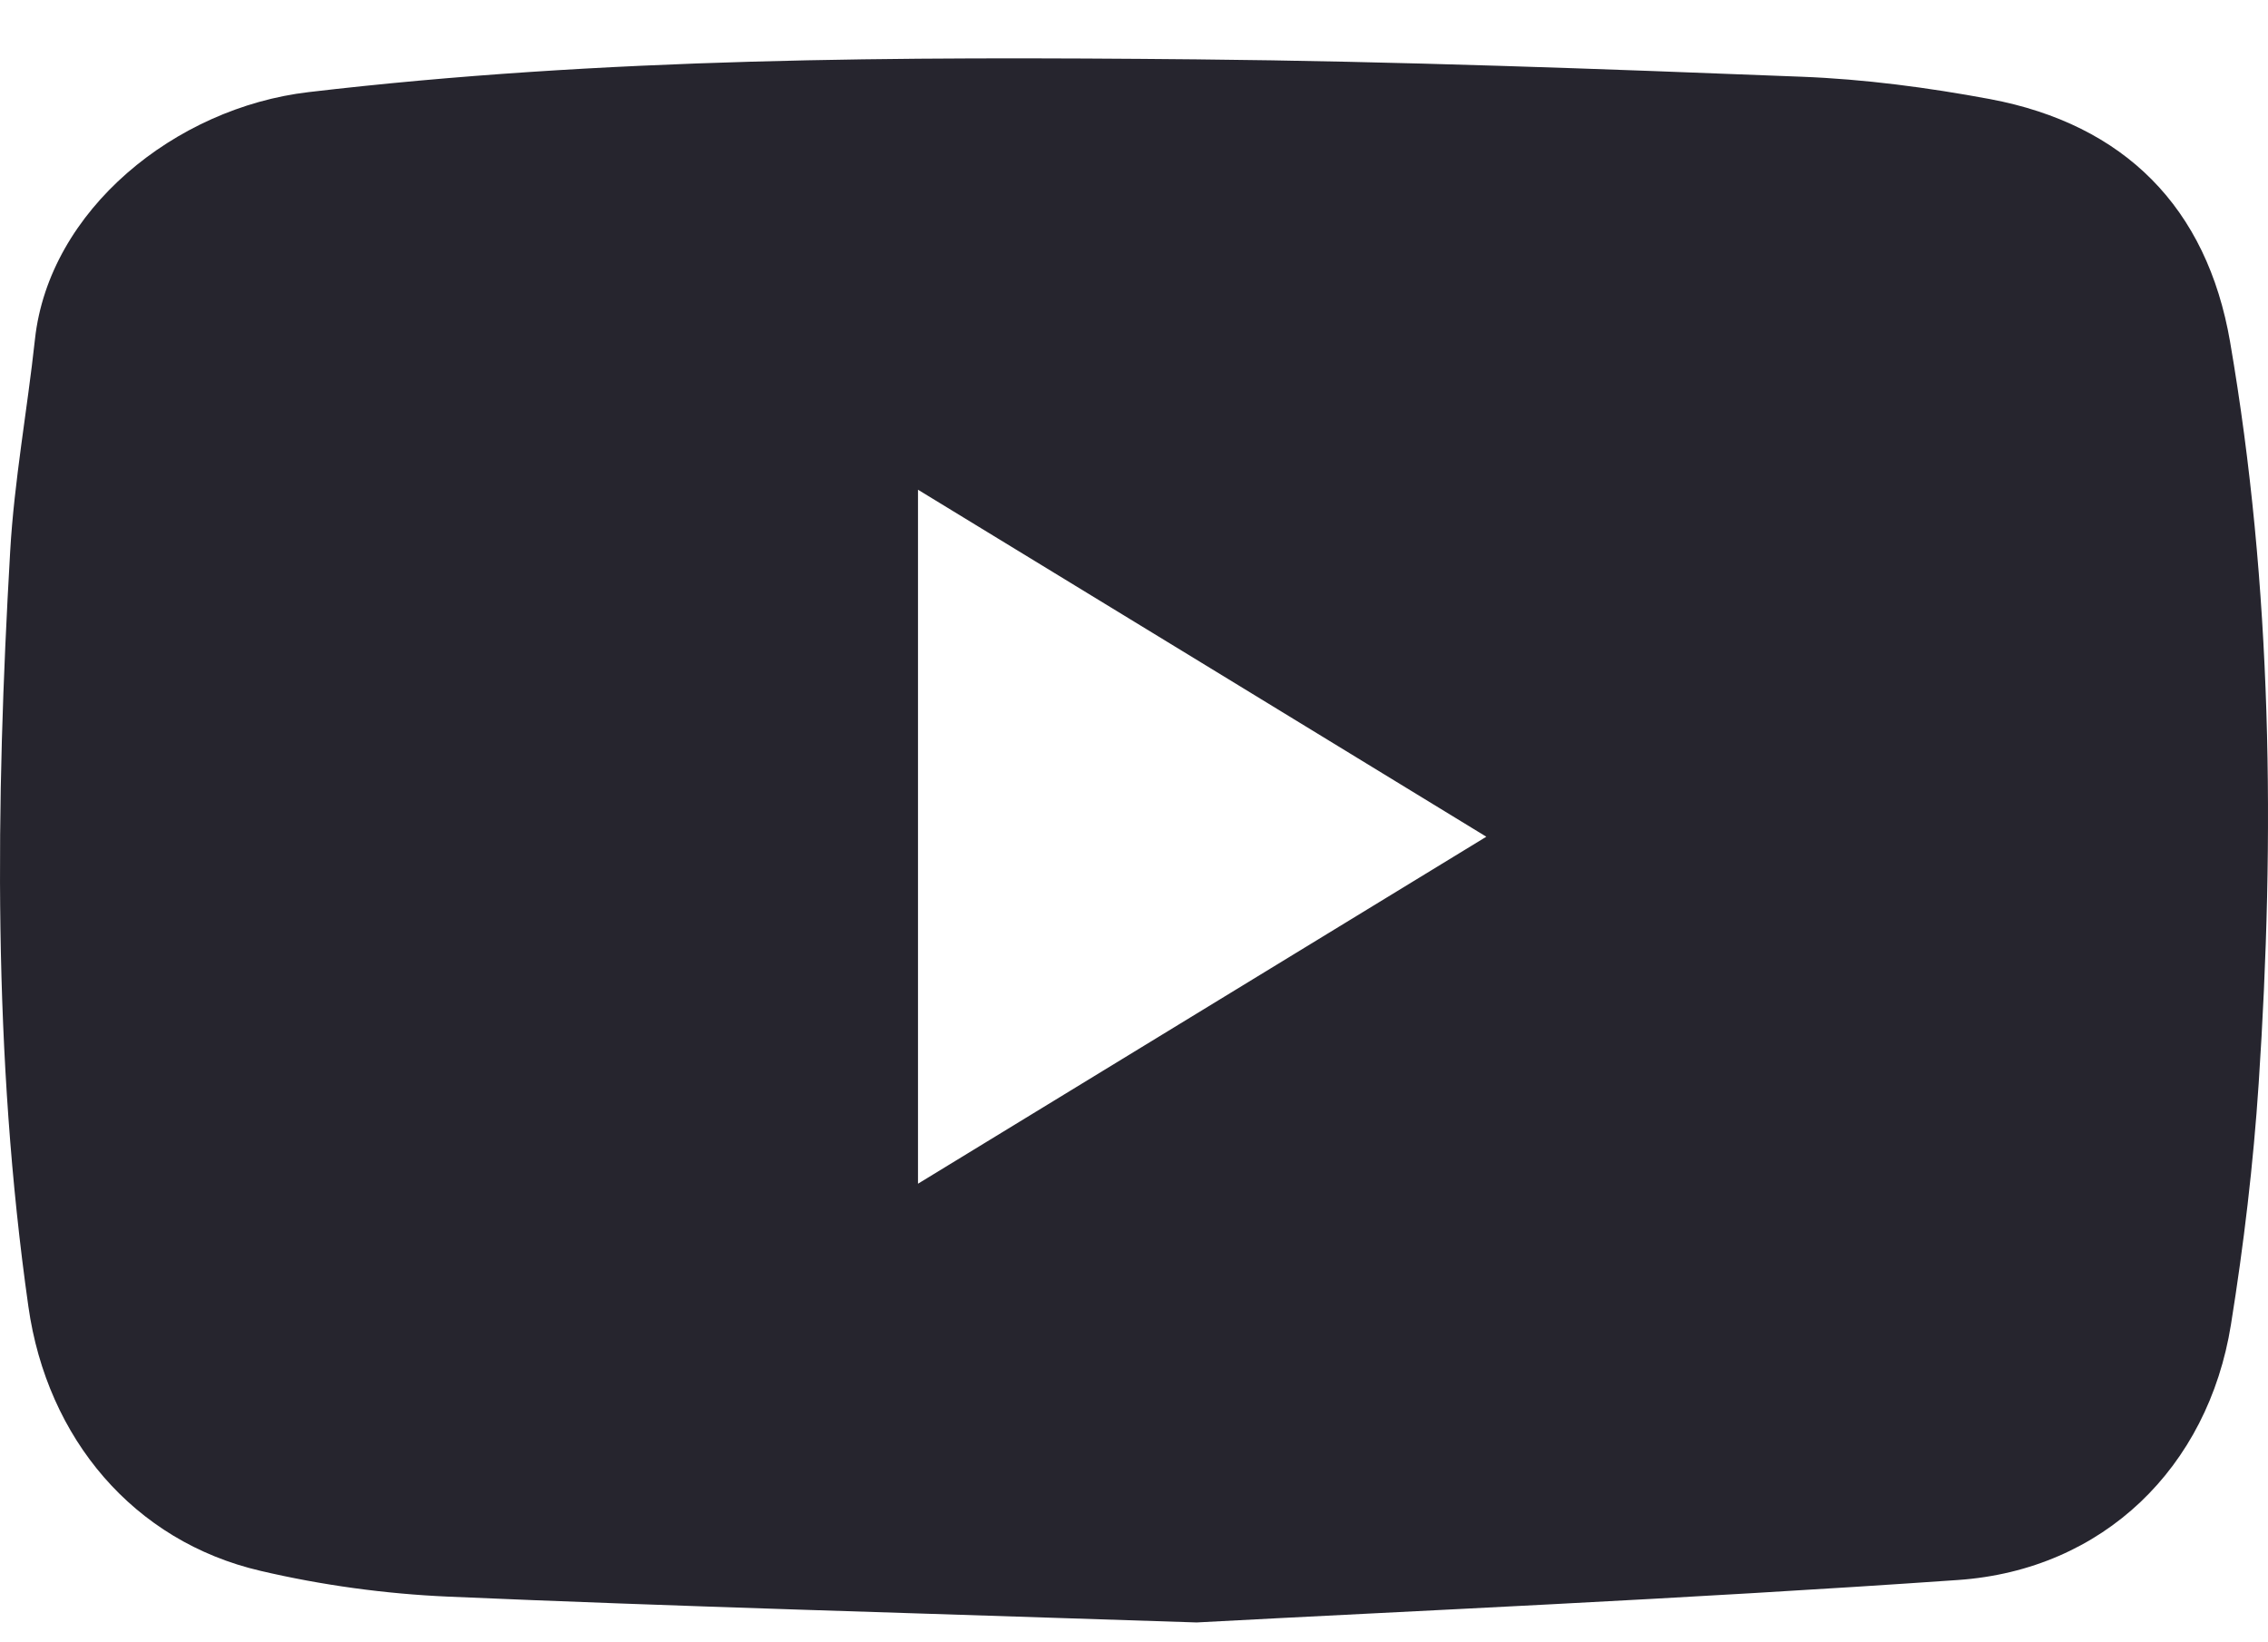 <svg width="29" height="21" viewBox="0 0 29 21" fill="none" xmlns="http://www.w3.org/2000/svg">
<path d="M15.301 20.746C11.541 20.621 8.636 20.542 5.734 20.416C4.929 20.381 4.115 20.27 3.33 20.086C1.71 19.709 0.602 18.396 0.363 16.707C-0.093 13.498 -0.056 10.275 0.13 7.052C0.182 6.144 0.349 5.243 0.447 4.338C0.627 2.687 2.24 1.378 3.945 1.178C7.716 0.734 11.506 0.723 15.295 0.759C17.876 0.784 20.455 0.88 23.033 0.981C23.84 1.012 24.65 1.119 25.445 1.267C27.166 1.591 28.219 2.653 28.515 4.37C29.055 7.512 29.091 10.679 28.881 13.851C28.813 14.884 28.69 15.917 28.526 16.939C28.233 18.764 26.895 20.074 25.038 20.203C21.513 20.449 17.982 20.602 15.301 20.746ZM11.738 6.262C11.738 9.254 11.738 12.143 11.738 15.136C14.185 13.642 16.562 12.19 19.005 10.699C16.549 9.198 14.179 7.751 11.738 6.262Z" fill="#26252E"/>
</svg>
